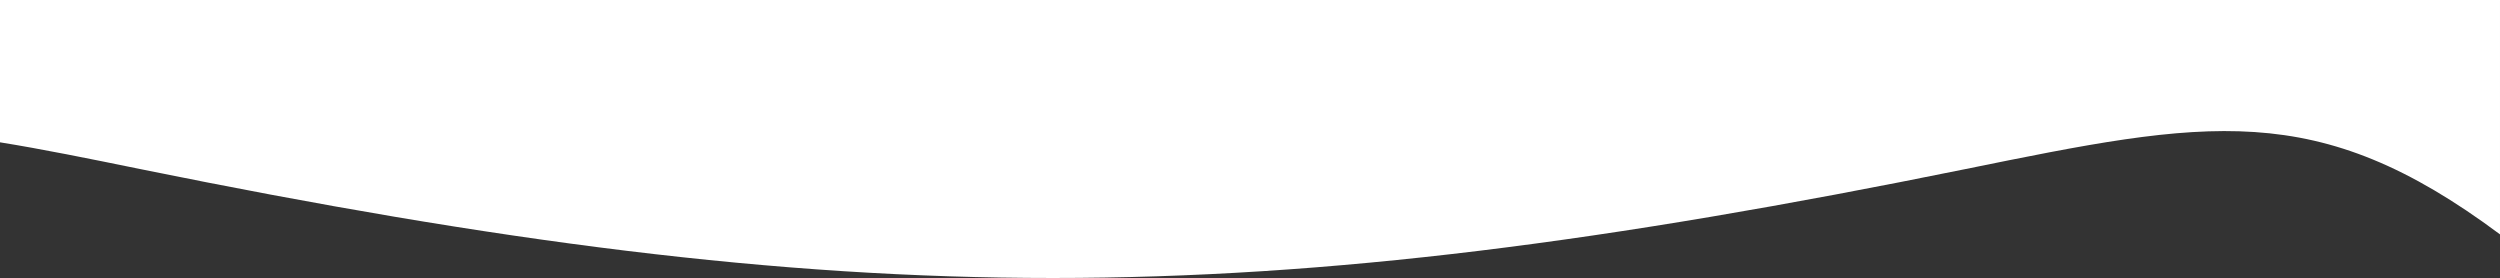 <?xml version="1.0" encoding="UTF-8"?>
<svg id="Ebene_1" data-name="Ebene 1" xmlns="http://www.w3.org/2000/svg" version="1.1" viewBox="0 0 1920 213.5">
  <rect x="0" y="0" width="1920" height="213.5" fill="#333333" stroke="none"/>
  <defs>
    <style>
      .cls-1 {
        fill: #fff;
        stroke-width: 0px;
      }
    </style>
  </defs>
  <path class="cls-1" d="M108,129.9c273.9,55.7,487.2,83.6,700.6,83.6h0c213.3,0,426.7-27.9,700.6-83.6,185.9-37.8,269.9-54.9,410.8,50.1V0H0v109.3c32.3,5.2,67.8,12.4,108,20.6Z"/>
</svg>